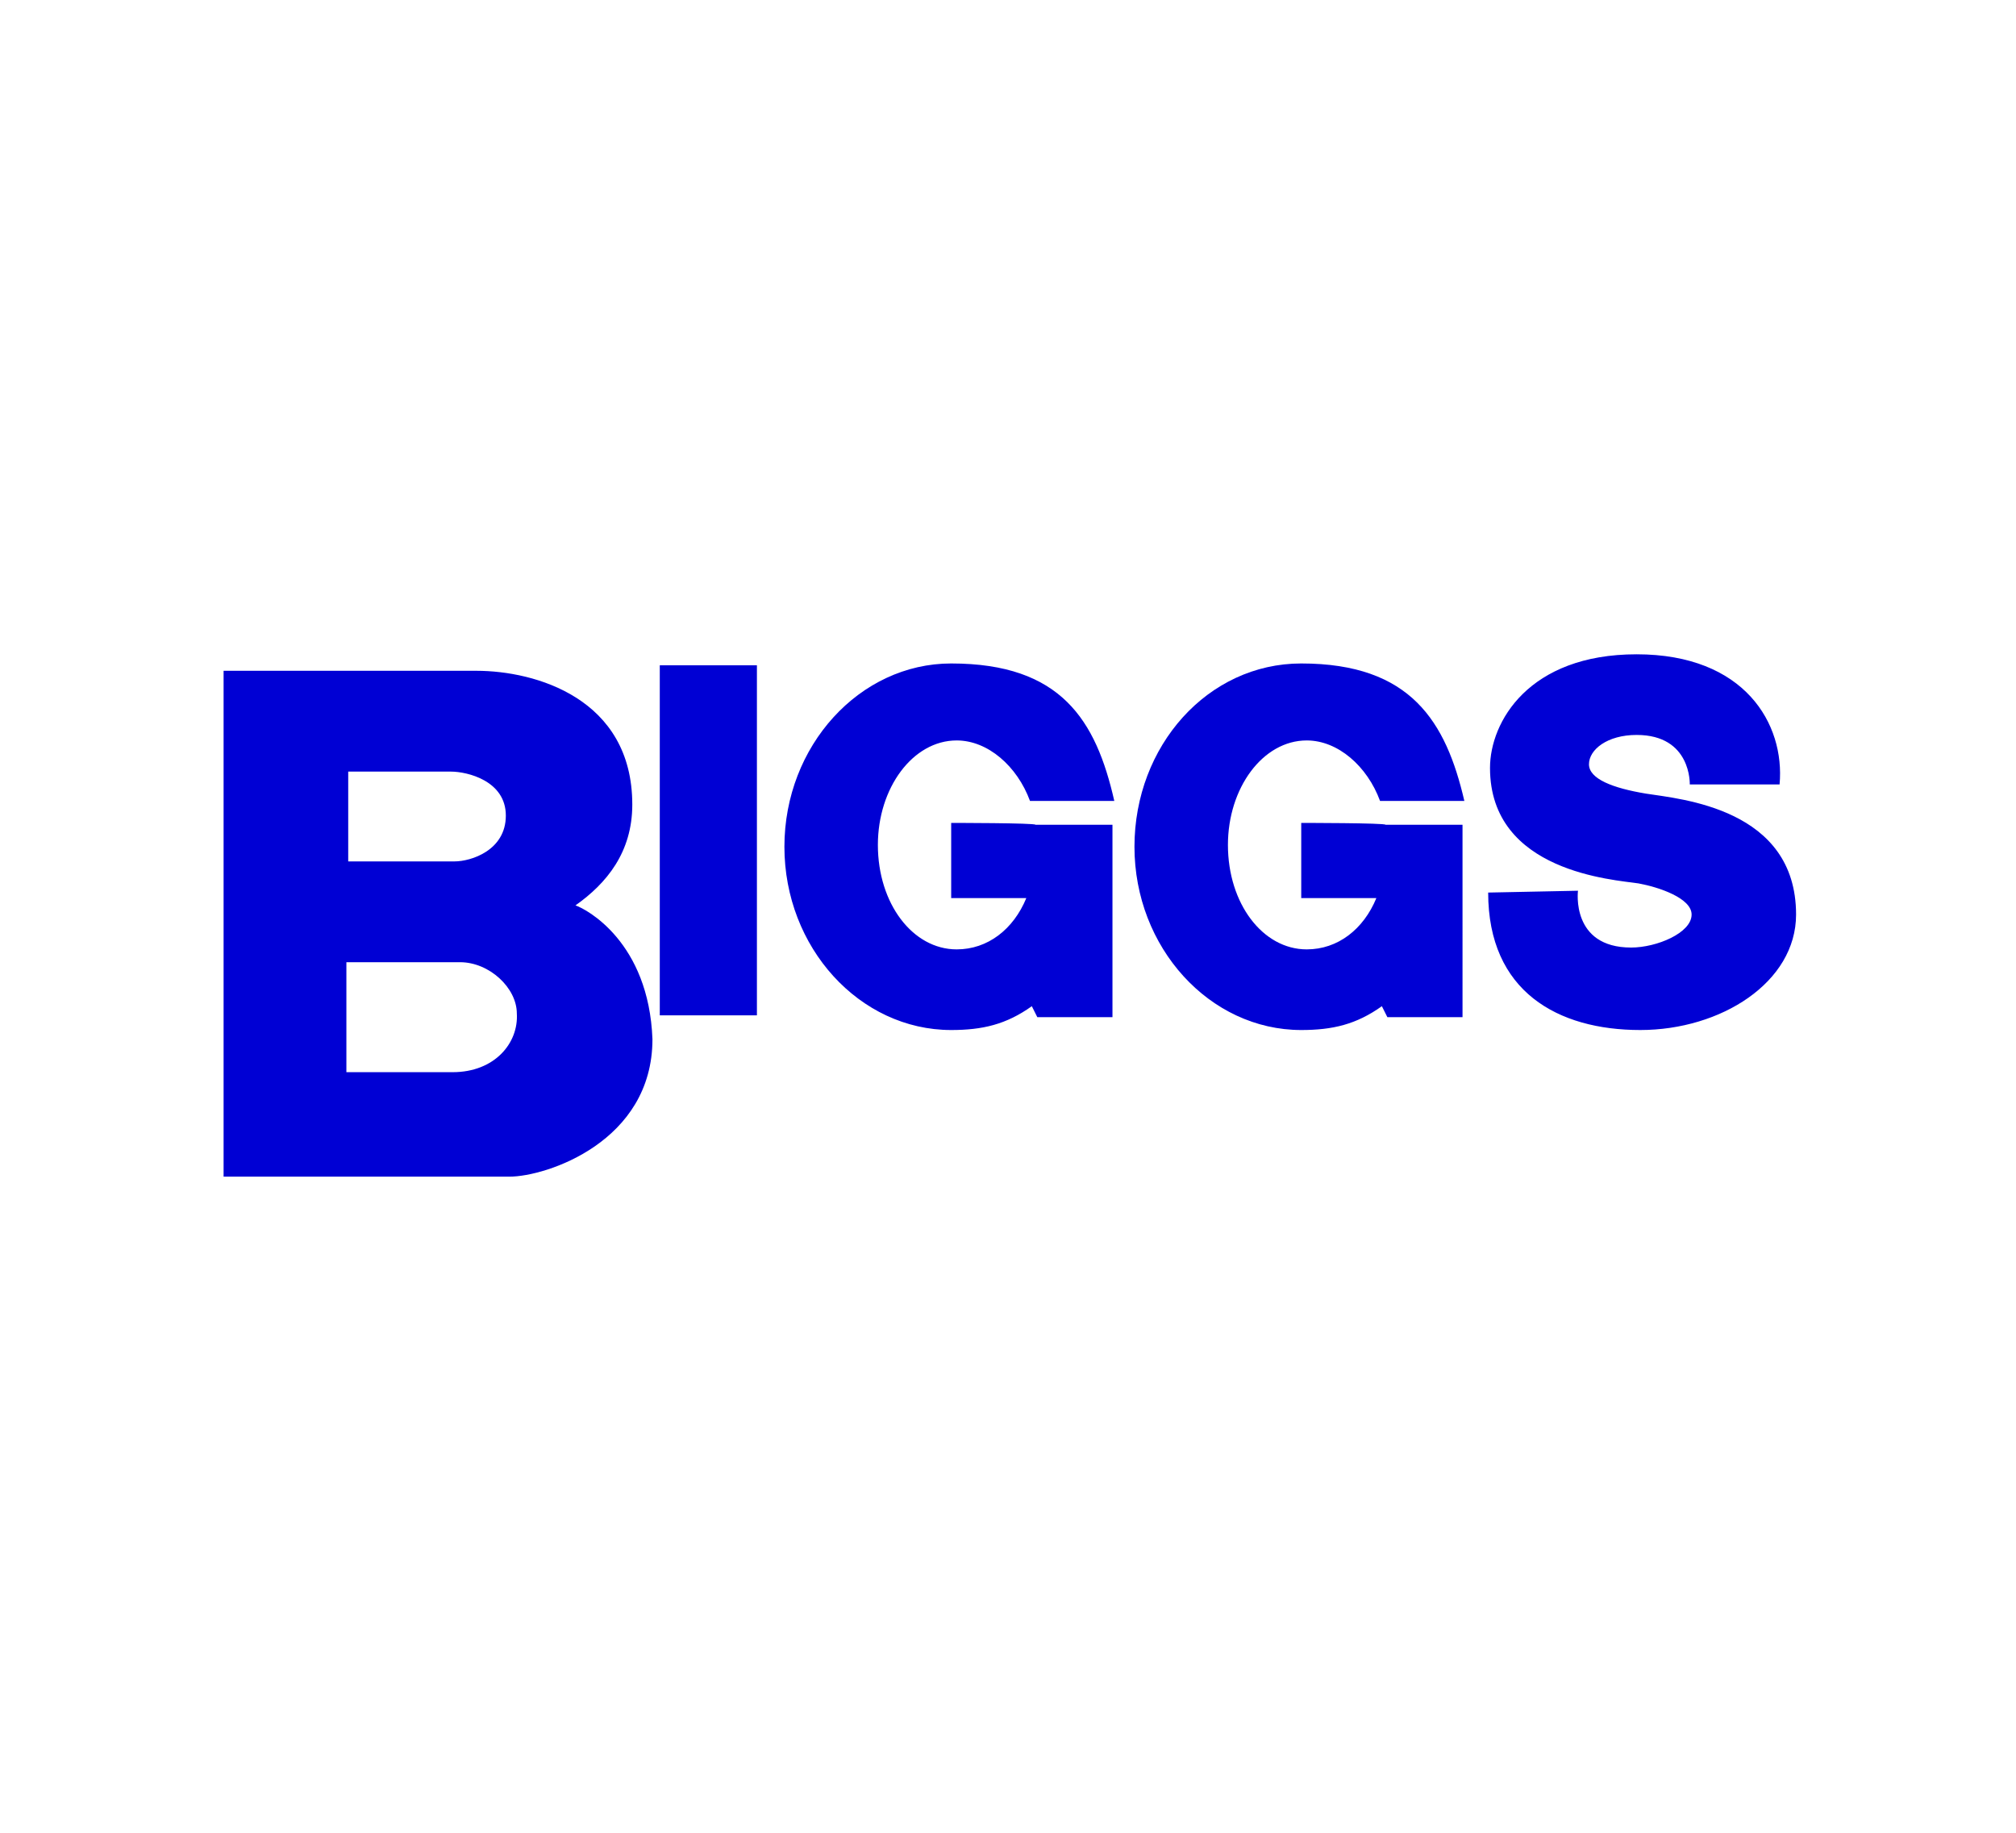 <svg xmlns="http://www.w3.org/2000/svg" xml:space="preserve" id="Layer_1" width="110" height="100" x="0" y="0" style="enable-background:new 0 0 110 100" version="1.1" viewBox="0 0 110 100"><style type="text/css">.st0{fill:#fff}.st1{fill:#0000d4}</style><path d="M0 0h110v100H0z" class="st0"/><g><path d="M31.4 49.4c1.7-1.2 3.1-2.9 3.1-5.5 0-5.8-5.3-7.3-8.5-7.3H12.2v27.6H27.8c2 0 7.8-1.9 7.8-7.5-.2-5.3-3.6-7.1-4.2-7.3zm-6.8-7.3c.9 0 3 .5 3 2.4S25.7 47 24.8 47H19v-4.9h5.6zm.1 16.4h-5.8v-6h6.2c1.6 0 3.1 1.4 3.1 2.8.1 1.6-1.2 3.2-3.5 3.2zM36 36.3h5.3v19.1H36zM51.9 44.9V49H56c-.7 1.7-2.1 2.8-3.8 2.8-2.4 0-4.3-2.5-4.3-5.7 0-3.1 1.9-5.7 4.3-5.7 1.7 0 3.3 1.4 4 3.3h4.6c-1-4.4-2.9-7.5-8.9-7.5-5 0-9.1 4.5-9.1 10s4.1 10 9.1 10c1.7 0 3-.3 4.4-1.3l.3.6h4.1V45h-4.2c0-.1-4.6-.1-4.6-.1zM86.1 48.6s-.4 3.1 2.9 3.1c1.4 0 3.3-.8 3.3-1.8 0-.9-1.8-1.5-2.9-1.7-1.3-.2-8.1-.6-8.1-6.3 0-2.5 2.1-6.2 8-6.2s8.1 3.8 7.8 7.1h-4.9s.1-2.7-2.9-2.7c-1.6 0-2.6.8-2.6 1.6s1.3 1.3 3.1 1.6c1.9.3 8.2.8 8.2 6.6 0 3.7-4.1 6.3-8.5 6.3-4.5 0-8.3-2.1-8.3-7.5l4.9-.1z" class="st1"/><path d="M17.9 46.6h.8v-4.8H25c1.1 0 1.5.4 1.5.4s-.4-1.4-3.1-1.4h-5.6l.1 5.8zM17.9 58h.8v-6H25c1.1 0 1.5.4 1.5.4s-.4-1.4-3.1-1.4h-5.6l.1 7zM12.7 62.8h14.1c2.4 0 7.4-2.1 7.4-6.9 0-3.7-1.7-5.1-1.7-5.1s2.5 1.5 2.5 5.9-3.8 7-8.6 7H12.6l.1-.9zM32 39.1s1.3 1.5 1.3 4.2-3.5 5.1-3.5 5.1l1.2.7s3.1-1.9 3.1-5.6c0-3.5-2.1-4.4-2.1-4.4zM40 36.9v17.2h-3.6v.9H41V36.9zM48.7 50.4s-1-1.2-1-4.9c0-3.8 3.1-5.3 4.5-5.3s1.9.4 2.2.6c0 0-.6-1.4-3-1.4s-4.5 2.1-4.5 6c-.2 3.3 1.4 4.8 1.8 5zM52.1 47.7v1h3.1l.5-1zM59.5 45.4v8.7H56.7l.2 1h3.5v-9.7zM57.8 38.5s1.5 2.2 1.7 4.1h-3.4l.4.8h3.8c-.1 0-.1-3-2.5-4.9zM45.7 53s1.7 1.9 5.3 1.9c3 0 4.6-1.9 4.6-1.9l.4 1.4s-2.1 1.3-4.5 1.3c-2.3 0-4-.9-5.8-2.7zM71 44.9V49h4.1c-.7 1.7-2.1 2.8-3.8 2.8-2.4 0-4.3-2.5-4.3-5.7 0-3.1 1.9-5.7 4.3-5.7 1.7 0 3.3 1.4 4 3.3h4.6c-1-4.3-2.9-7.5-8.9-7.5-5.1 0-9.1 4.5-9.1 10s4.1 10 9.1 10c1.7 0 3-.3 4.4-1.3l.3.6h4.1V45h-4.2c0-.1-4.6-.1-4.6-.1z" class="st1"/><path d="M67.7 50.4s-1-1.2-1-4.9c0-3.8 3.1-5.3 4.5-5.3s1.9.4 2.2.6c0 0-.6-1.4-3-1.4-2.3 0-4.5 2.1-4.5 6-.2 3.3 1.5 4.8 1.8 5zM71.2 47.7v1h3l.6-1zM78.5 45.4v8.7h-2.7l.2 1h3.5v-9.7zM76.9 38.5s1.5 2.2 1.7 4.1h-3.4l.4.8h3.8c-.1 0-.1-3-2.5-4.9zM64.9 53s1.7 1.9 5.3 1.9c3 0 4.6-1.9 4.6-1.9l.4 1.4s-2.1 1.3-4.5 1.3c-2.3-.1-4.1-.9-5.8-2.7zM82.9 53.2s1.3 1.6 5.7 1.6 7.7-3 7.7-5.8c0-2.2-.9-3.1-.9-3.1s1.9 1 1.9 4c0 2.8-3 5.9-8.1 5.9-4.2-.2-5.6-1.7-6.3-2.6zM85.6 48.9s.3 1.3.4 1.7c-1-.6-1.3-1.7-1.3-1.7h.9z" class="st1"/><path d="M83.2 45.4s1.6.8 4.4 1.4 3.1.9 3.8 1.7c-3.5-1-4.7-1-6.2-1.5-1.5-.6-2-1.6-2-1.6zM86.1 42.1s-.3-1.5.9-2.1c1.3-.6 3.7 0 3.7 0s-.8-1.2-2.9-1.2c-2.1.1-3.6 2-1.7 3.3zM92.3 41.5h3.6s-.4-2.2-1.3-3.6c1.7 1.2 1.9 2.8 2.1 4.5h-4.4v-.9z" class="st1"/></g></svg>
